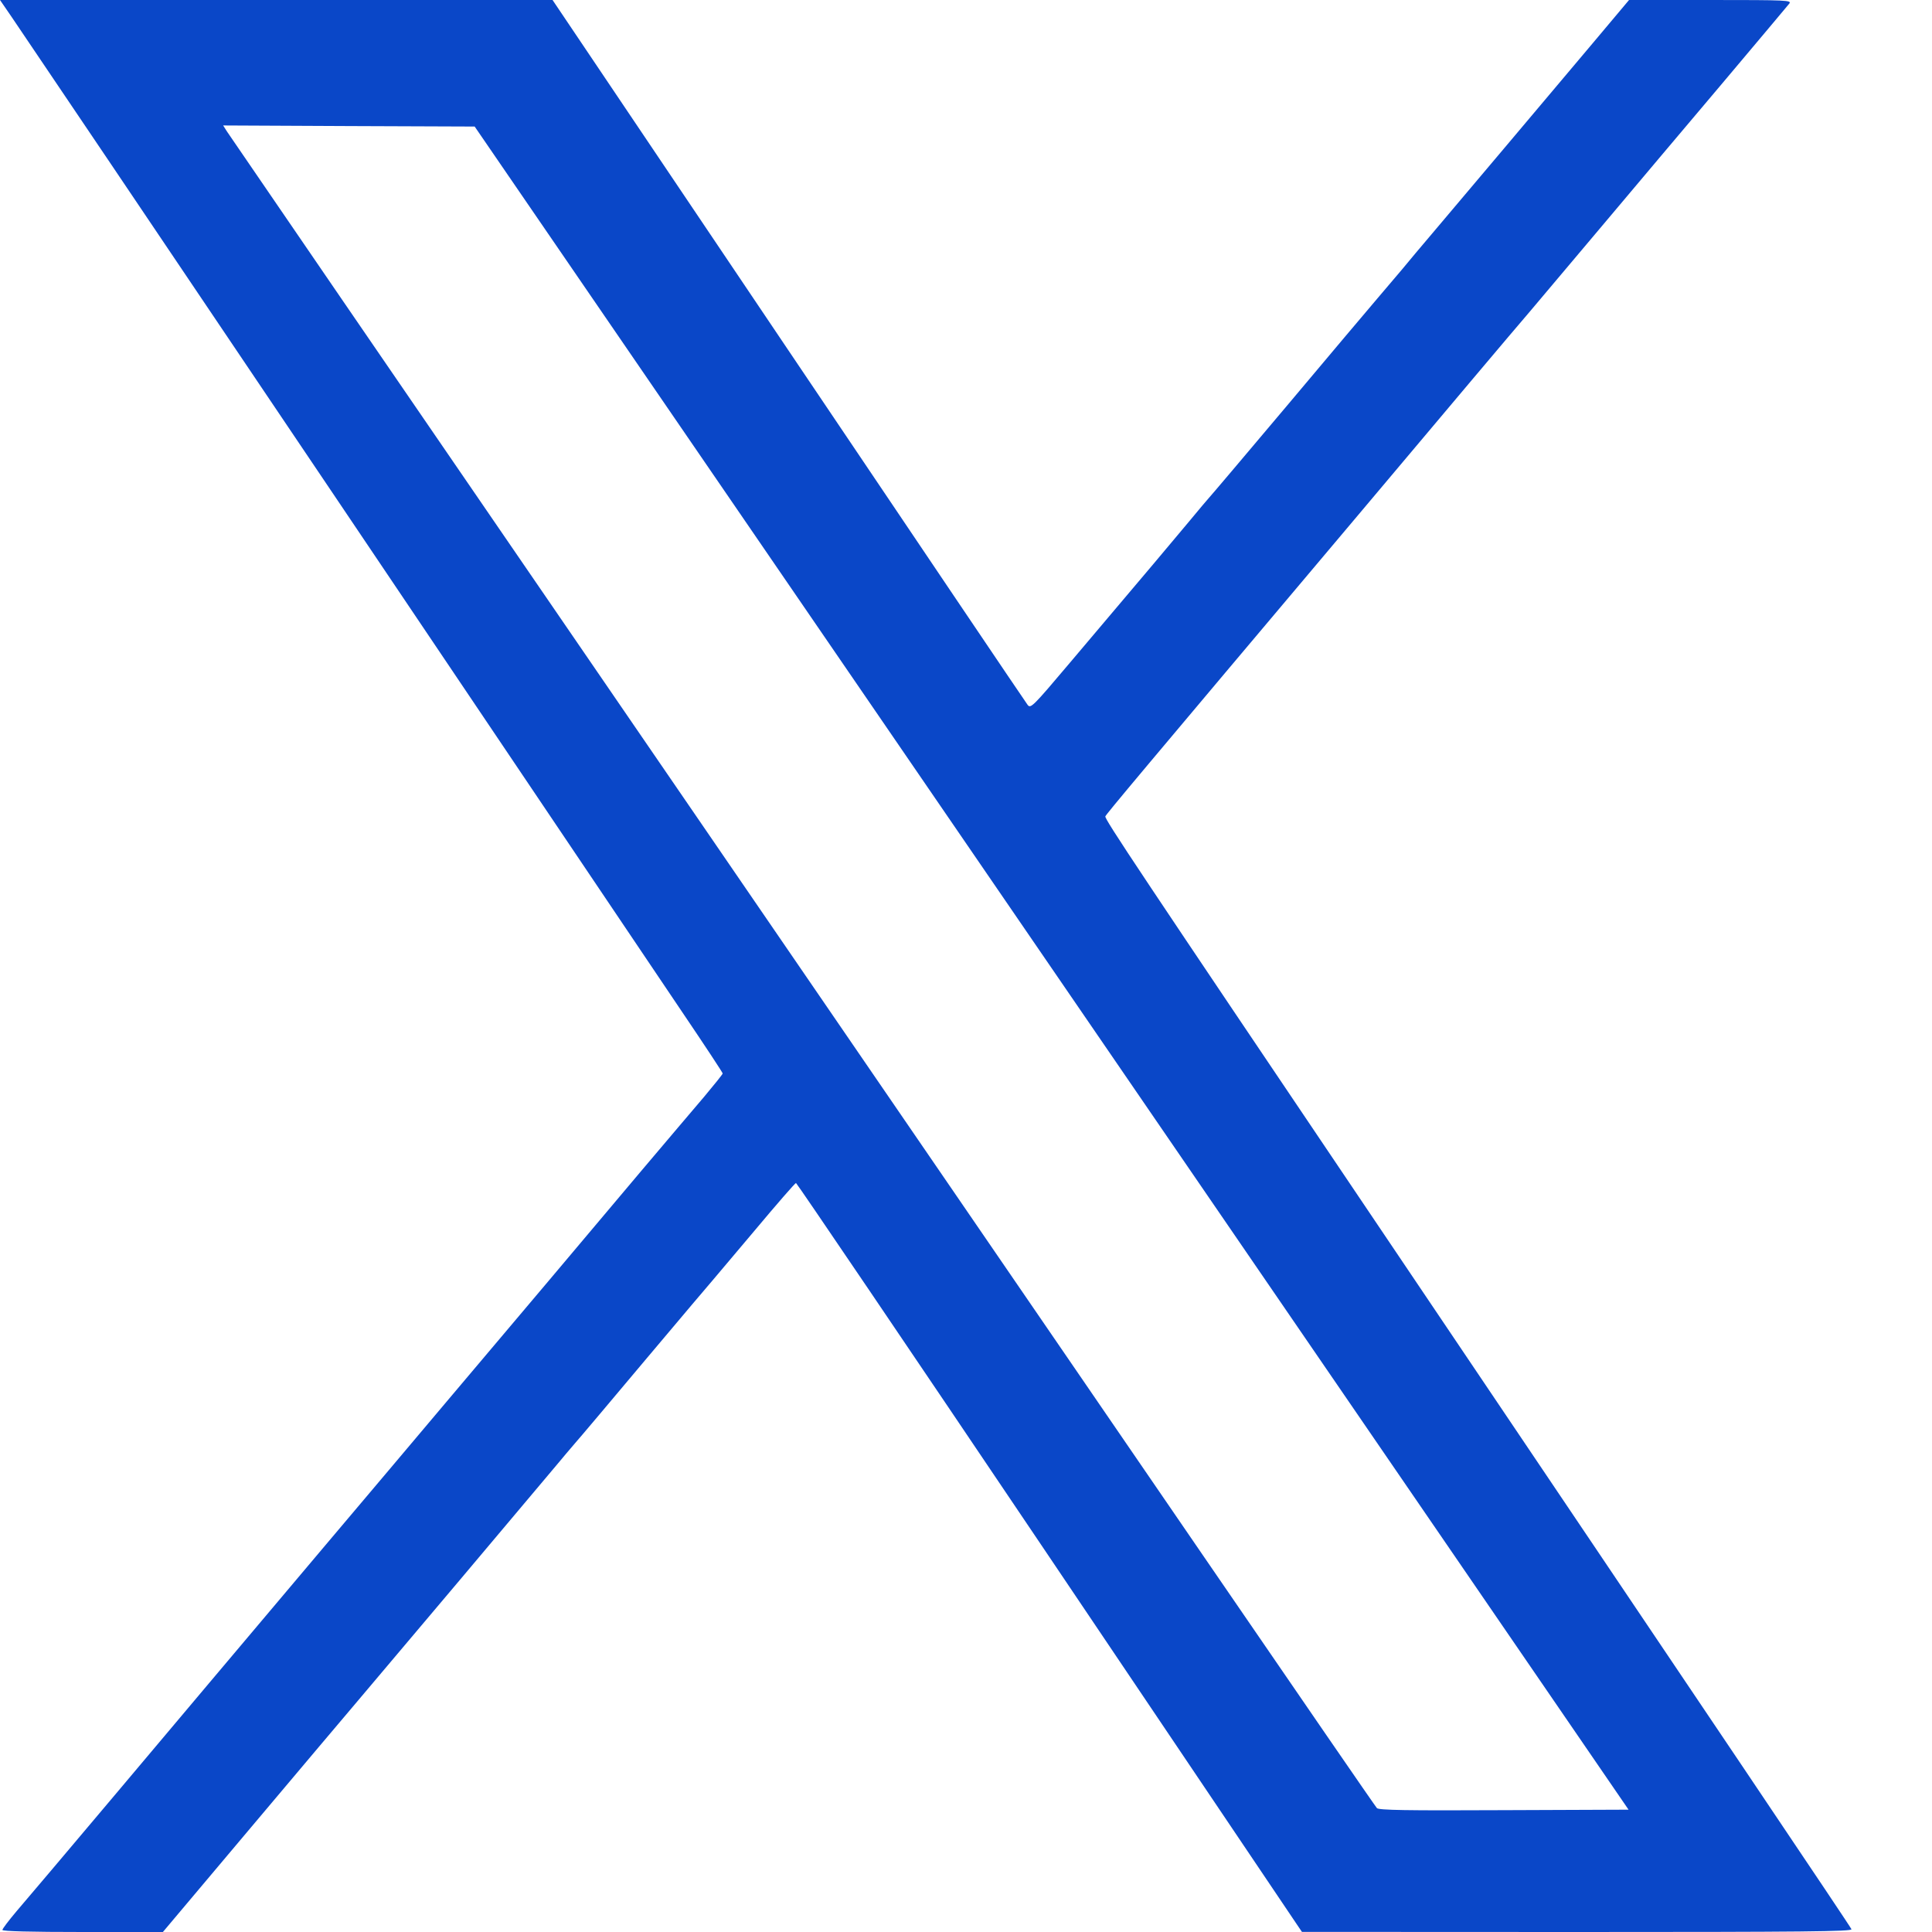 <svg width="16" height="16" viewBox="0 0 16 16" fill="none" xmlns="http://www.w3.org/2000/svg">
<path fill-rule="evenodd" clip-rule="evenodd" d="M0.094 0.137C0.146 0.212 1.342 1.986 2.752 4.079C4.162 6.173 5.466 8.109 5.65 8.382C5.834 8.654 5.985 8.883 5.985 8.89C5.985 8.896 5.916 8.982 5.833 9.081C5.749 9.179 5.513 9.458 5.308 9.7C5.104 9.943 4.759 10.351 4.543 10.608C4.326 10.865 3.944 11.317 3.695 11.612C3.446 11.908 2.997 12.439 2.698 12.793C1.774 13.888 1.641 14.046 0.938 14.881C0.562 15.327 0.202 15.753 0.137 15.828C0.073 15.904 0.02 15.973 0.02 15.983C0.02 15.994 0.256 16 0.685 16H1.349L2.08 15.132C2.482 14.655 2.878 14.185 2.961 14.088C3.139 13.879 4.502 12.262 4.617 12.124C4.661 12.071 4.724 11.996 4.758 11.957C4.793 11.918 5.061 11.6 5.354 11.251C5.648 10.902 5.896 10.608 5.906 10.598C5.916 10.587 6.071 10.403 6.252 10.188C6.432 9.973 6.585 9.797 6.592 9.797C6.598 9.797 7.524 11.163 8.649 12.833C9.773 14.502 10.713 15.897 10.738 15.934L10.782 15.999L13.062 16C14.937 16 15.341 15.996 15.333 15.977C15.326 15.957 14.233 14.333 11.431 10.176C9.414 7.184 9.146 6.782 9.154 6.761C9.161 6.742 9.436 6.414 11.242 4.272C11.552 3.904 11.979 3.397 12.191 3.145C12.403 2.893 12.618 2.64 12.668 2.582C12.717 2.523 12.978 2.214 13.248 1.894C13.517 1.574 13.975 1.031 14.266 0.687C14.556 0.342 14.805 0.047 14.818 0.03C14.84 0.002 14.802 0 14.166 0H13.491L13.191 0.357C12.791 0.832 12.069 1.688 11.864 1.93C11.773 2.037 11.66 2.171 11.613 2.229C11.565 2.286 11.471 2.397 11.404 2.475C11.337 2.553 10.999 2.954 10.653 3.366C10.306 3.778 10.018 4.118 10.012 4.123C10.007 4.128 9.932 4.216 9.848 4.318C9.699 4.497 9.548 4.676 8.855 5.495C8.551 5.855 8.535 5.87 8.51 5.837C8.495 5.818 7.604 4.497 6.529 2.901L4.576 0H2.288L0 0L0.094 0.137ZM1.879 1.088C1.897 1.115 2.324 1.739 2.829 2.476C3.787 3.873 7.553 9.365 9.975 12.899C10.749 14.028 11.391 14.962 11.403 14.974C11.419 14.991 11.645 14.995 12.456 14.991L13.487 14.987L10.787 11.049C9.302 8.882 7.152 5.746 6.009 4.079L3.931 1.048L2.89 1.044L1.848 1.039L1.879 1.088" fill="#0A47C8"/>
</svg>
